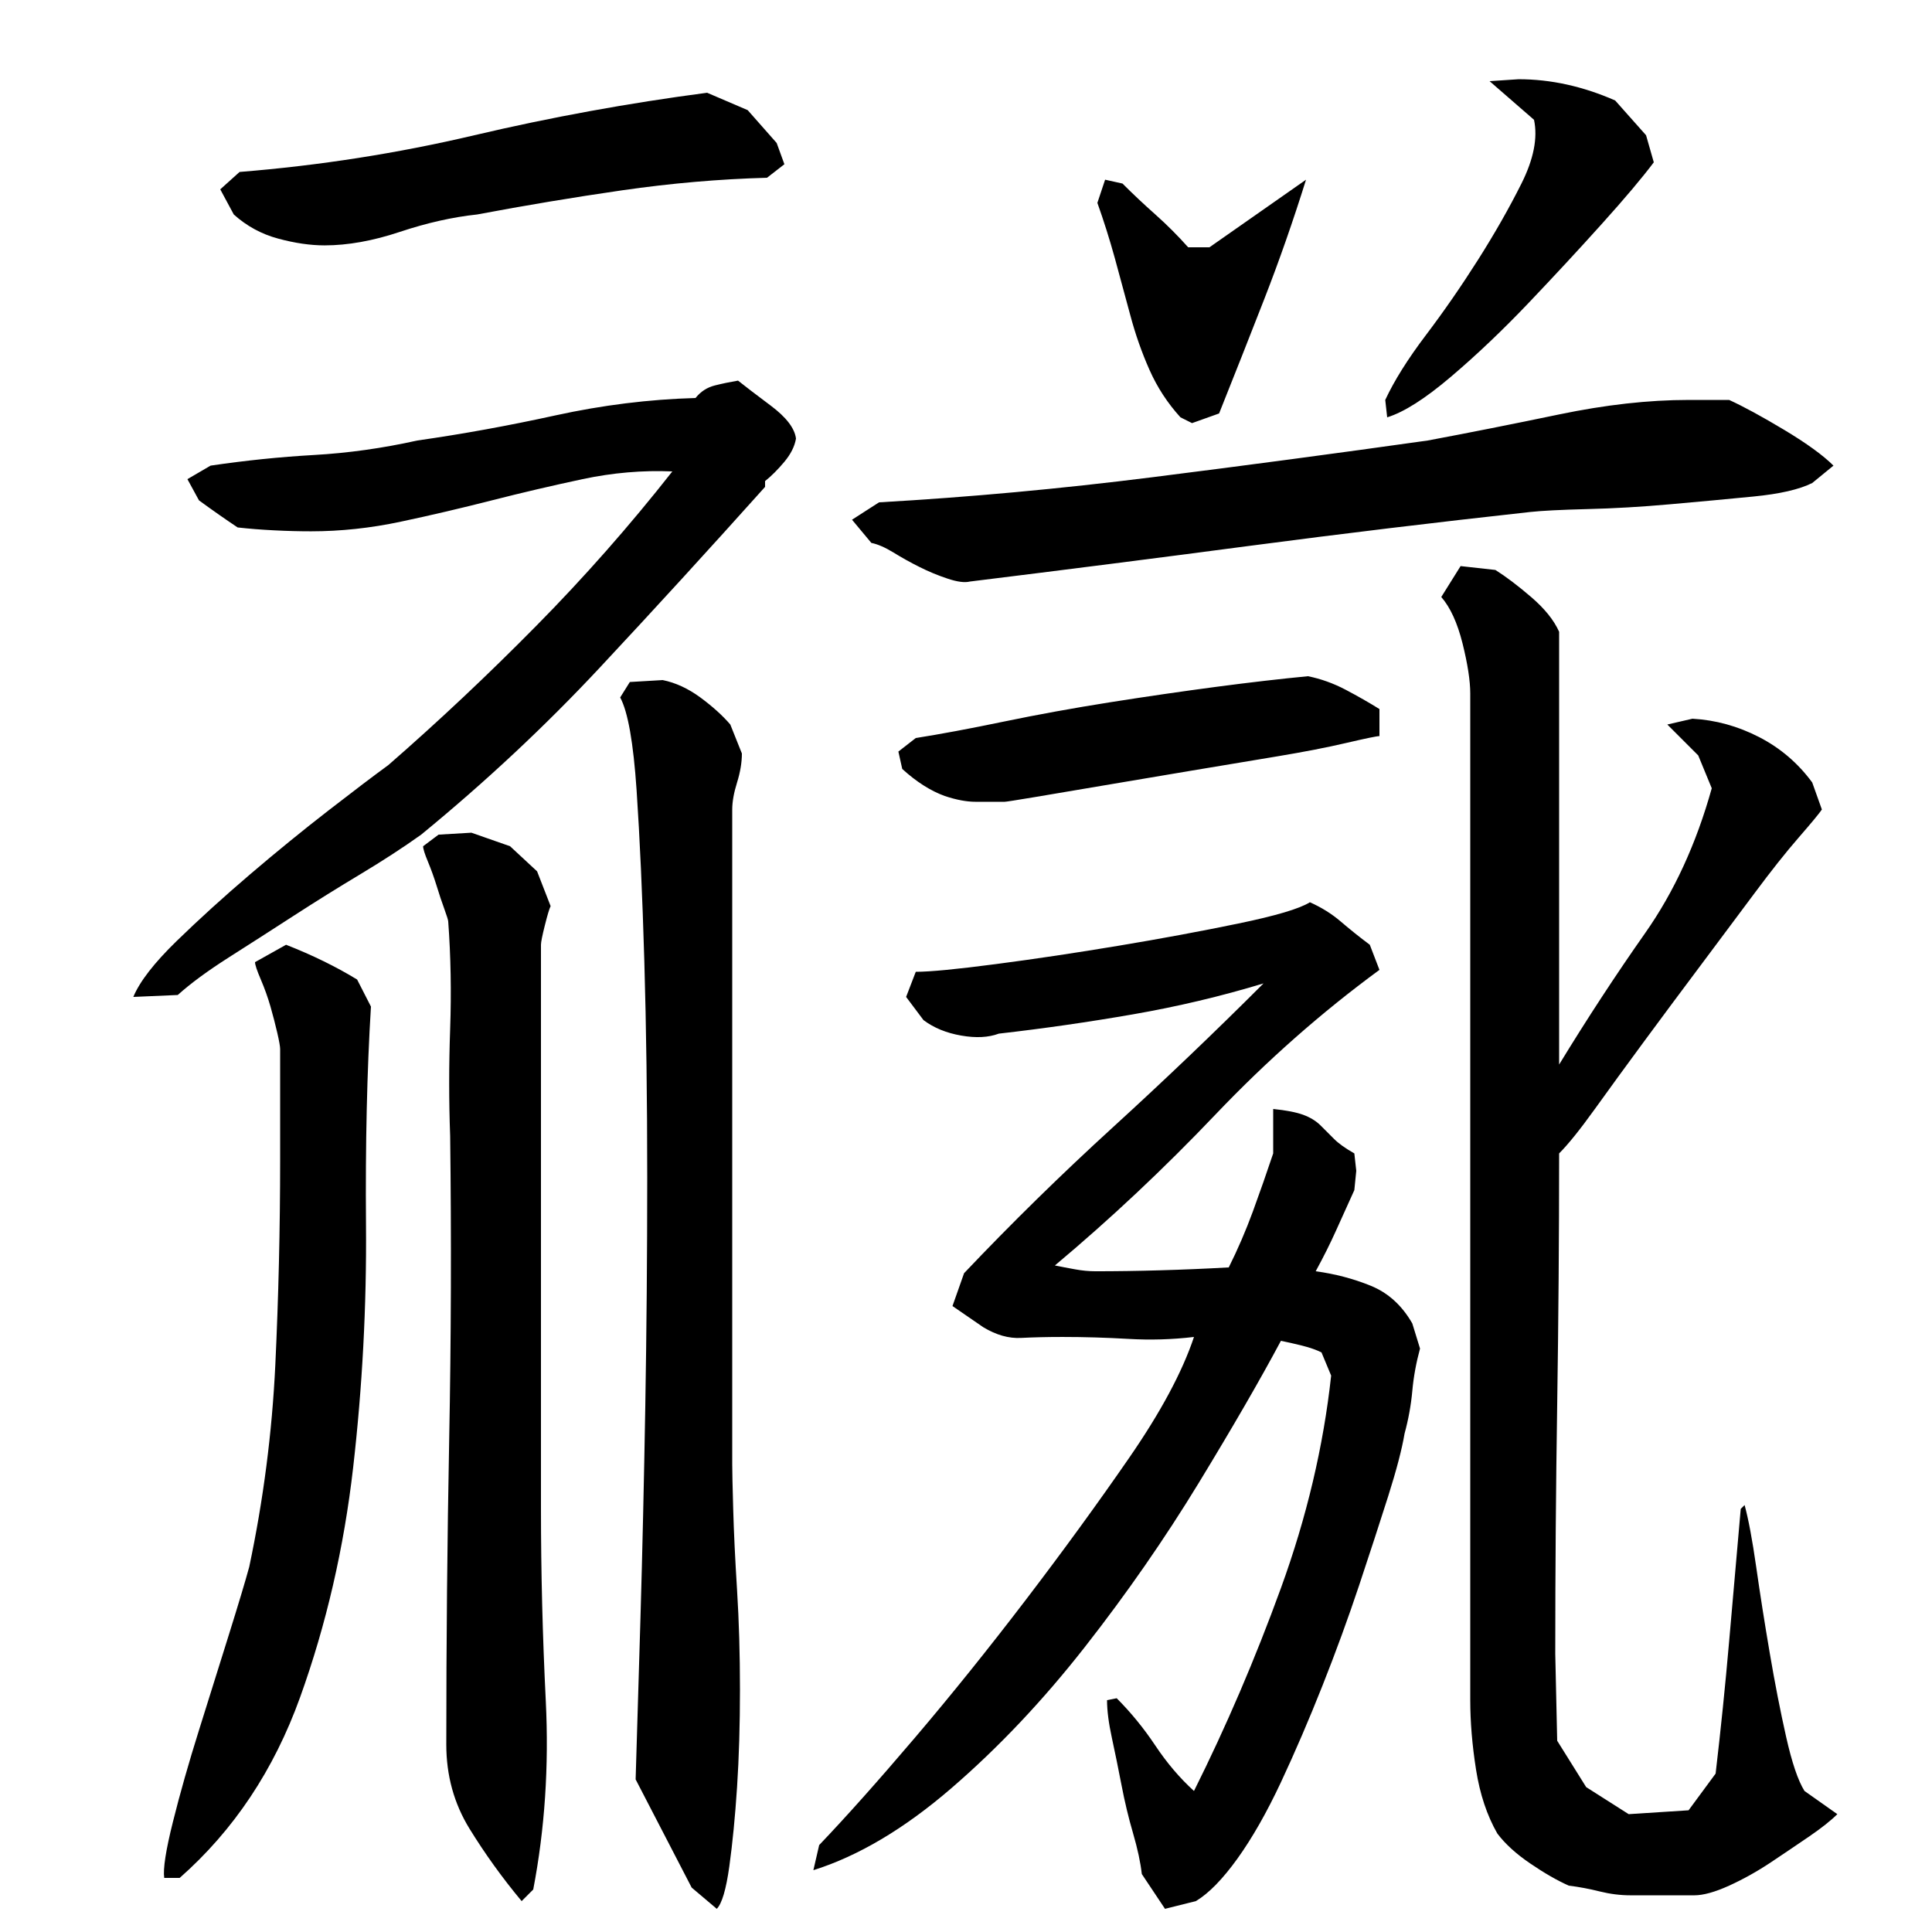 <?xml version="1.0" encoding="utf-8"?>
<!-- Generator: Adobe Illustrator 16.0.0, SVG Export Plug-In . SVG Version: 6.00 Build 0)  -->
<!DOCTYPE svg PUBLIC "-//W3C//DTD SVG 1.1//EN" "http://www.w3.org/Graphics/SVG/1.1/DTD/svg11.dtd">
<svg version="1.1" id="图层_1" xmlns="http://www.w3.org/2000/svg" xmlns:xlink="http://www.w3.org/1999/xlink" x="0px" y="0px"
	 width="1000px" height="1000px" viewBox="0 0 1000 1000" enable-background="new 0 0 1000 1000" xml:space="preserve">
<path d="M69.002,516.006c3.328-8,10.828-17.656,22.5-29c11.656-11.328,24.328-22.828,38-34.5c13.656-11.656,27.156-22.656,40.5-33
	c13.328-10.328,23.656-18.156,31-23.5c26-22.656,51.5-46.656,76.5-72c25-25.328,48.5-52,70.5-80c-15.344-0.656-30.844,0.672-46.5,4
	c-15.672,3.344-31.344,7-47,11c-15.672,4-31.344,7.672-47,11c-15.672,3.344-31.172,5-46.5,5c-6,0-12.344-0.156-19-0.5
	c-6.672-0.328-13-0.828-19-1.5c-6-4-12.672-8.656-20-14l-6-11l12-7c18-2.656,35.828-4.5,53.5-5.5c17.656-1,35.5-3.5,53.5-7.5
	c23.328-3.328,47.156-7.656,71.5-13c24.328-5.328,48.5-8.328,72.5-9c2.656-3.328,6-5.5,10-6.5s8-1.828,12-2.5c3.328,2.672,9,7,17,13
	s12.328,11.672,13,17c-0.672,4-2.672,8-6,12c-3.344,4-6.672,7.344-10,10v3c-28.672,32-57.172,63.172-85.5,93.5
	c-28.344,30.344-59.172,59.172-92.5,86.5c-9.344,6.672-19.844,13.5-31.5,20.5c-11.672,7-23.172,14.172-34.5,21.5
	c-11.344,7.344-22.5,14.5-33.5,21.5s-19.844,13.5-26.5,19.5L69.002,516.006z M192.002,521.006c-2.047,33.344-2.906,71-2.563,113
	s-1.875,83.844-6.641,125.5c-4.766,41.672-13.922,81.344-27.469,119c-13.563,37.656-34.328,68.828-62.328,93.5h-8
	c-0.672-4.672,0.828-14.344,4.5-29c3.656-14.672,8.156-30.5,13.5-47.5c5.328-17,10.5-33.5,15.5-49.5s8.5-27.656,10.5-35
	c7.328-34.656,11.828-69.5,13.5-104.5c1.656-35,2.5-70.5,2.5-106.5v-57c0-1.328-0.5-4.156-1.5-8.5c-1-4.328-2.172-8.828-3.5-13.5
	c-1.344-4.656-3-9.328-5-14c-2-4.656-3-7.656-3-9l16.063-9c13.625,5.344,25.875,11.344,36.781,18L192.002,521.006z M397.002,92.006
	c-24.672,0.672-49.672,2.844-75,6.5c-25.344,3.672-50.344,7.844-75,12.5c-12.672,1.344-26,4.344-40,9c-14,4.672-27,7-39,7
	c-7.344,0-15.344-1.156-24-3.5c-8.672-2.328-16.344-6.5-23-12.5l-7-13l10-9c41.328-3.328,81.828-9.656,121.5-19
	c39.656-9.328,79.828-16.656,120.5-22l21,9l15,17l4,11L397.002,92.006z M231.002,903.006c0-53.328,0.5-106,1.5-158
	s1.156-104.328,0.5-157c-0.672-18-0.672-36.5,0-55.5c0.656-19,0.328-37.5-1-55.5c0-0.656-0.672-2.828-2-6.5
	c-1.344-3.656-2.672-7.656-4-12c-1.344-4.328-2.844-8.5-4.5-12.5c-1.672-4-2.5-6.656-2.5-8l8-6l17-1l20,7l14,13l7,18
	c-0.672,1.344-1.672,4.672-3,10c-1.344,5.344-2,8.672-2,10v292c0,32.672,0.828,65.844,2.5,99.5c1.656,33.656-0.5,66.156-6.5,97.5
	l-6,6c-10-12-19-24.5-27-37.5S231.002,919.006,231.002,903.006z M329.002,921.006c0.656-21.344,1.5-49.156,2.5-83.5
	c1-34.328,1.828-70.828,2.5-109.5c0.656-38.656,1-78.156,1-118.5c0-40.328-0.5-77.656-1.5-112c-1-34.328-2.344-63.828-4-88.5
	c-1.672-24.656-4.5-40.656-8.5-48l5-8l17-1c6.656,1.344,13.156,4.344,19.5,9c6.328,4.672,11.5,9.344,15.5,14l6,15
	c0,4.672-0.844,9.672-2.5,15c-1.672,5.344-2.5,10-2.5,14v339c0,3.344,0.156,11,0.5,23c0.328,12,1,26,2,42s1.5,33.172,1.5,51.5
	s-0.5,35.156-1.5,50.5c-1,15.328-2.344,29-4,41c-1.672,12-3.844,19.328-6.5,22l-13-11L329.002,921.006z M663.002,694.006
	c-10.672,20-24.844,44.5-42.5,73.5c-17.672,29-37.344,57.344-59,85c-21.672,27.672-44.672,52-69,73
	c-24.344,21-48.172,35.156-71.5,42.5l3-13c14-14.672,30.5-33.172,49.5-55.5s38.156-46.156,57.5-71.5
	c19.328-25.328,37.156-49.828,53.5-73.5c16.328-23.656,27.5-44.5,33.5-62.5c-11.344,1.344-22.672,1.672-34,1
	c-11.344-0.656-22.672-1-34-1c-8,0-15.172,0.172-21.5,0.5c-6.344,0.344-12.844-1.5-19.5-5.5l-16-11l6-17
	c24.656-26,50.328-51.156,77-75.5c26.656-24.328,52.656-49.156,78-74.5c-22,6.672-44.5,12-67.5,16s-46.172,7.344-69.5,10
	c-5.344,2-11.844,2.344-19.5,1c-7.672-1.328-14.172-4-19.5-8l-9-12l5-13c7.328,0,21.156-1.328,41.5-4
	c20.328-2.656,41.5-5.828,63.5-9.5c22-3.656,42.656-7.5,62-11.5c19.328-4,31.656-7.656,37-11c6,2.672,11.328,6,16,10
	c4.656,4,9.656,8,15,12l5,13c-30,22-58.344,47-85,75c-26.672,28-54.344,54-83,78c3.328,0.672,6.828,1.344,10.5,2
	c3.656,0.672,7.156,1,10.5,1c10.656,0,21.828-0.156,33.5-0.5c11.656-0.328,23.5-0.828,35.5-1.5c4.656-9.328,8.828-19,12.5-29
	c3.656-10,7.156-20,10.5-30v-23c6.656,0.672,11.828,1.672,15.5,3c3.656,1.344,6.656,3.172,9,5.5c2.328,2.344,4.656,4.672,7,7
	c2.328,2.344,5.828,4.844,10.5,7.5l1,9l-1,10c-3.344,7.344-6.5,14.344-9.5,21c-3,6.672-6.5,13.672-10.5,21
	c10,1.344,19.5,3.844,28.5,7.5c9,3.672,16.156,10.172,21.5,19.5l4,13c-2,7.344-3.344,14.672-4,22c-0.672,7.344-2,14.672-4,22
	c-1.344,8-4.172,18.844-8.5,32.5c-4.344,13.672-9.344,29-15,46c-5.672,17-12,34.344-19,52s-14.172,34.328-21.5,50
	c-7.344,15.656-14.844,28.828-22.5,39.5c-7.672,10.656-14.844,18-21.5,22l-16,4l-12-18c-0.672-6-2.172-13-4.5-21
	c-2.344-8-4.344-16.344-6-25c-1.672-8.672-3.344-16.844-5-24.5c-1.672-7.672-2.5-14.156-2.5-19.5l5-1c7.328,7.344,14,15.5,20,24.5
	s12.656,16.828,20,23.5c16.656-33.344,31.656-68.328,45-105c13.328-36.656,22-73.328,26-110l-5-12c-2.672-1.328-6-2.5-10-3.5
	S666.33,694.678,663.002,694.006z M895.002,207.006c7.328,3.344,16.828,8.5,28.5,15.5c11.656,7,20.156,13.172,25.5,18.5l-11,9
	c-6.672,3.344-16.844,5.672-30.5,7c-13.672,1.344-28,2.672-43,4c-15,1.344-29.344,2.172-43,2.5c-13.672,0.344-23.5,0.844-29.5,1.5
	c-48.672,5.344-97,11.172-145,17.5c-48,6.344-96.344,12.5-145,18.5c-2.672,0.672-6.5,0.172-11.5-1.5c-5-1.656-9.844-3.656-14.5-6
	c-4.672-2.328-9.172-4.828-13.5-7.5c-4.344-2.656-8.172-4.328-11.5-5l-10-12l14-9c46.656-2.656,93.828-7,141.5-13
	c47.656-6,95.156-12.328,142.5-19c21.328-4,44-8.5,68-13.5s46.328-7.5,67-7.5H895.002z M714.002,381.006c-1.344,0-7,1.172-17,3.5
	c-10,2.344-22,4.672-36,7c-14,2.344-29,4.844-45,7.5c-16,2.672-30.844,5.172-44.5,7.5c-13.672,2.344-25.5,4.344-35.5,6
	c-10,1.672-15.344,2.5-16,2.5c-5.344,0-10.344,0-15,0c-4.672,0-10-1-16-3c-7.344-2.656-14.672-7.328-22-14l-2-9l9-7
	c12.656-2,27.828-4.828,45.5-8.5c17.656-3.656,36-7,55-10s37.328-5.656,55-8c17.656-2.328,33.5-4.156,47.5-5.5
	c6.656,1.344,13.156,3.672,19.5,7c6.328,3.344,12.156,6.672,17.5,10V381.006z M572.002,93.006l9,2c5.328,5.344,11,10.672,17,16
	c6,5.344,11.656,11,17,17h11l50-35c-6.672,21.344-13.844,41.844-21.5,61.5c-7.672,19.672-15.5,39.5-23.5,59.5l-14,5l-6-3
	c-6.672-7.328-12-15.5-16-24.5s-7.344-18.5-10-28.5c-2.672-10-5.344-19.828-8-29.5c-2.672-9.656-5.672-19.156-9-28.5L572.002,93.006
	z M856.002,84.006c-6,8-15,18.672-27,32c-12,13.344-24.672,27-38,41c-13.344,14-26.672,26.672-40,38
	c-13.344,11.344-24.344,18.344-33,21l-1-9c4.656-10,11.656-21.156,21-33.5c9.328-12.328,18.328-25.328,27-39
	c8.656-13.656,16.156-26.828,22.5-39.5c6.328-12.656,8.5-23.656,6.5-33l-23-20l15-1c16.656,0,33.328,3.672,50,11l16,18
	L856.002,84.006z M756.002,293.006l18,2c5.328,3.344,11.5,8,18.5,14s11.828,12,14.5,18c0,37.344,0,74.672,0,112
	c0,37.344,0,74.672,0,112c14.656-24,29.5-46.656,44.5-68c15-21.328,26.5-46.328,34.5-75l-7-17l-16-16l13-3
	c12,0.672,23.5,3.844,34.5,9.5c11,5.672,20.156,13.5,27.5,23.5l5,14c-1.344,2-5.344,6.844-12,14.5c-6.672,7.672-14.344,17.344-23,29
	c-8.672,11.672-18,24.172-28,37.5c-10,13.344-19.672,26.344-29,39c-9.344,12.672-17.844,24.344-25.5,35
	c-7.672,10.672-13.844,18.344-18.5,23c0,43.344-0.344,86.672-1,130c-0.672,43.344-1,86.344-1,129l1,45l15,24l22,14l31-2l14-19
	c2.656-22.672,5-45.5,7-68.5s4-45.828,6-68.5l2-2c2,7.344,4,18,6,32s4.328,28.844,7,44.5c2.656,15.672,5.5,30.172,8.5,43.5
	s6.156,22.656,9.5,28l17,12c-3.344,3.328-8.172,7.156-14.5,11.5c-6.344,4.328-13,8.828-20,13.5c-7,4.656-14.172,8.656-21.5,12
	c-7.344,3.328-13.344,5-18,5h-33c-5.344,0-10.672-0.672-16-2c-5.344-1.344-10.672-2.344-16-3c-6-2.672-12.672-6.5-20-11.5
	c-7.344-5-13-10.172-17-15.5c-5.344-9.344-9-20.344-11-33c-2-12.672-3-24.672-3-36v-521c0-6.656-1.344-15.328-4-26
	c-2.672-10.656-6.344-18.656-11-24L756.002,293.006z"/>
</svg>
